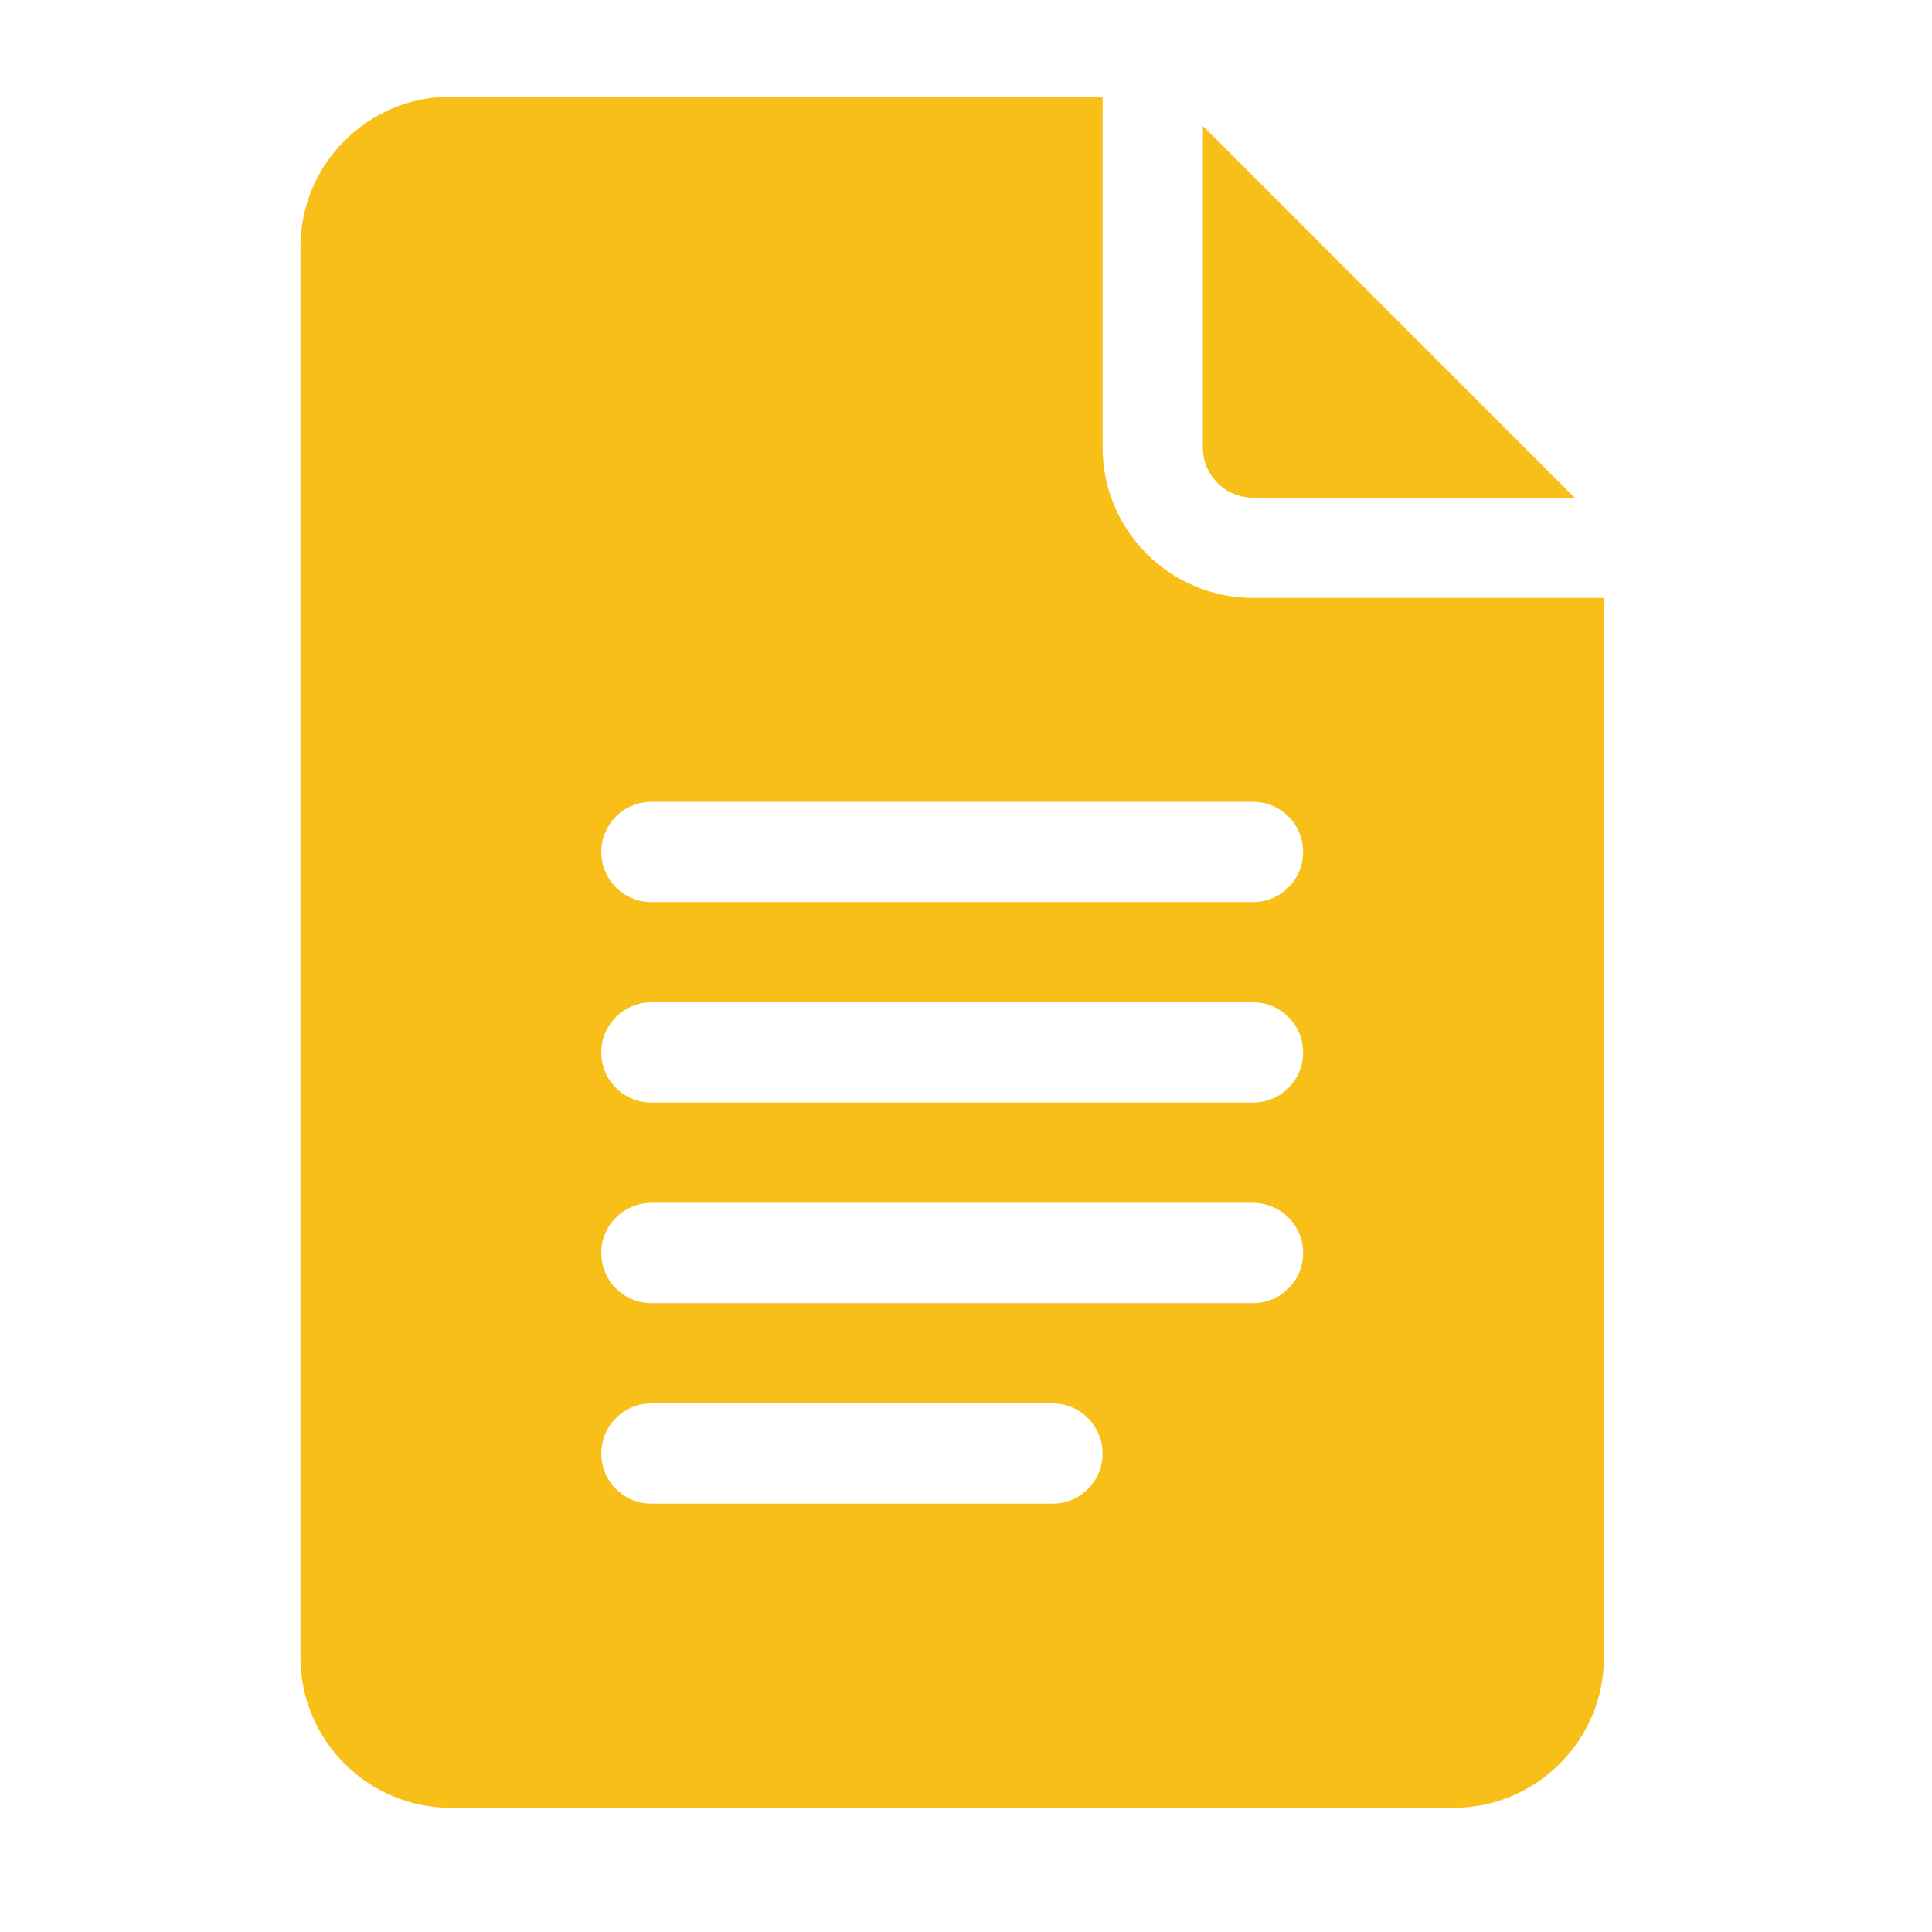 <svg width="54" height="54" viewBox="0 0 54 54" fill="none" xmlns="http://www.w3.org/2000/svg">
<g clip-path="url(#clip0_189_726)">
<g filter="url(#filter0_b_189_726)">
<path d="M12.602 50.529H40.627C42.945 50.529 44.83 48.643 44.83 46.325V16.712H35.022C32.704 16.712 30.818 14.826 30.818 12.508V2.7H12.602C10.284 2.7 8.398 4.586 8.398 6.904V46.325C8.398 48.643 10.284 50.529 12.602 50.529ZM18.207 22.411H35.022C35.796 22.411 36.423 23.037 36.423 23.812C36.423 24.586 35.796 25.213 35.022 25.213H18.207C17.433 25.213 16.806 24.586 16.806 23.812C16.806 23.037 17.433 22.411 18.207 22.411ZM18.207 28.015H35.022C35.796 28.015 36.423 28.642 36.423 29.417C36.423 30.191 35.796 30.818 35.022 30.818H18.207C17.433 30.818 16.806 30.191 16.806 29.417C16.806 28.642 17.433 28.015 18.207 28.015ZM18.207 33.62H35.022C35.796 33.62 36.423 34.247 36.423 35.022C36.423 35.796 35.796 36.423 35.022 36.423H18.207C17.433 36.423 16.806 35.796 16.806 35.022C16.806 34.247 17.433 33.62 18.207 33.62ZM18.207 39.225H29.417C30.191 39.225 30.818 39.852 30.818 40.627C30.818 41.401 30.191 42.028 29.417 42.028H18.207C17.433 42.028 16.806 41.401 16.806 40.627C16.806 39.852 17.433 39.225 18.207 39.225Z" fill="#F7BF18"/>
</g>
<g filter="url(#filter1_b_189_726)">
<path d="M35.022 13.91H44.009L33.621 3.521V12.509C33.621 13.282 34.249 13.91 35.022 13.91Z" fill="#F7BF18"/>
</g>
</g>
<defs>
<filter id="filter0_b_189_726" x="2.298" y="-3.4" width="48.632" height="60.029" filterUnits="userSpaceOnUse" color-interpolation-filters="sRGB">
<feFlood flood-opacity="0" result="BackgroundImageFix"/>
<feGaussianBlur in="BackgroundImageFix" stdDeviation="3.05"/>
<feComposite in2="SourceAlpha" operator="in" result="effect1_backgroundBlur_189_726"/>
<feBlend mode="normal" in="SourceGraphic" in2="effect1_backgroundBlur_189_726" result="shape"/>
</filter>
<filter id="filter1_b_189_726" x="27.521" y="-2.579" width="22.589" height="22.589" filterUnits="userSpaceOnUse" color-interpolation-filters="sRGB">
<feFlood flood-opacity="0" result="BackgroundImageFix"/>
<feGaussianBlur in="BackgroundImageFix" stdDeviation="3.05"/>
<feComposite in2="SourceAlpha" operator="in" result="effect1_backgroundBlur_189_726"/>
<feBlend mode="normal" in="SourceGraphic" in2="effect1_backgroundBlur_189_726" result="shape"/>
</filter>
<clipPath id="clip0_189_726">
<rect width="47.829" height="47.829" fill="white" transform="translate(2.7 2.7)"/>
</clipPath>
</defs>
</svg>

